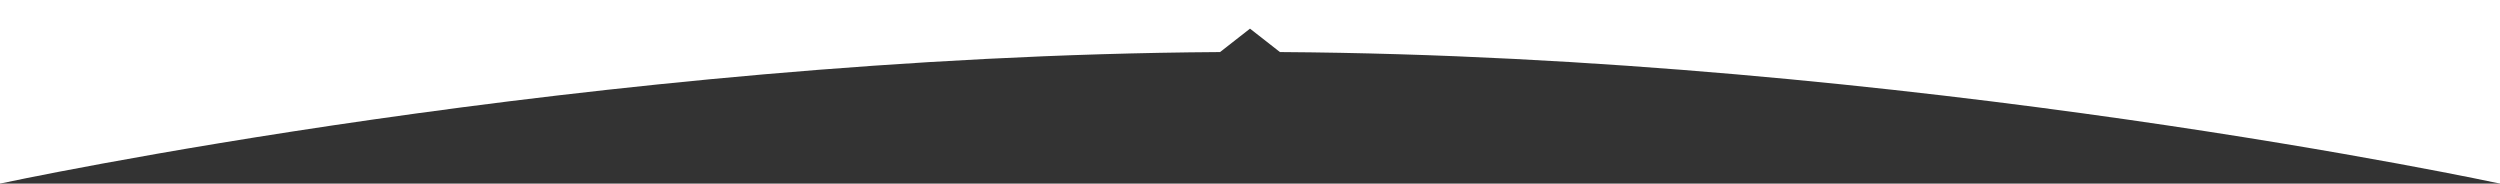 <?xml version="1.0" encoding="UTF-8"?> <svg xmlns="http://www.w3.org/2000/svg" width="1920" height="141" viewBox="0 0 1920 141" fill="none"><rect x="0" y="0" width="1920" height="141" fill="#333333" stroke="none"/> <path d="M0 141C0 141 453.829 43.183 936 39.993C936.333 39.991 937 39.987 937 39.987L960 22L983 39.987C983 39.987 983.666 39.991 984 39.993C1466.17 43.183 1920 141 1920 141V0H0V141Z" fill="white"></path> </svg> 